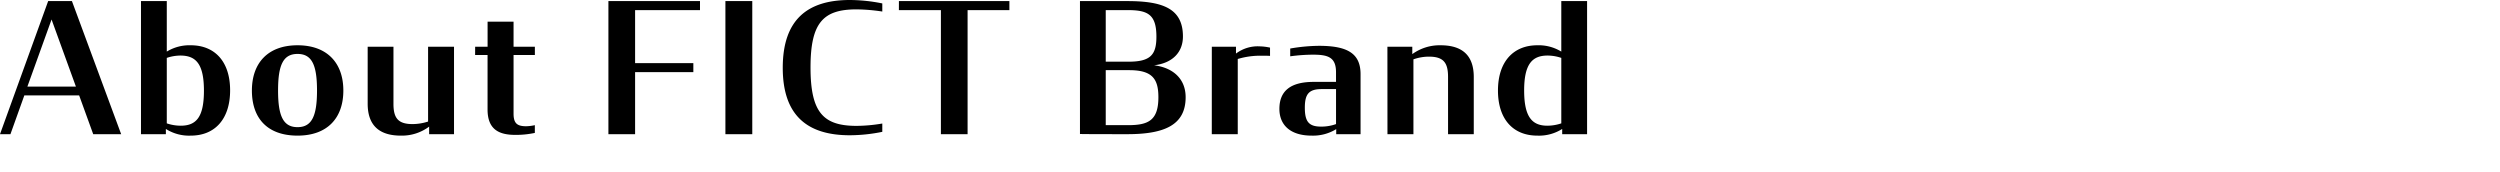 <svg xmlns="http://www.w3.org/2000/svg" xmlns:xlink="http://www.w3.org/1999/xlink" width="305" height="21" viewBox="0 0 305 21"><defs><clipPath id="b"><rect width="305" height="21"/></clipPath></defs><g id="a" clip-path="url(#b)"><path d="M.2,0H1.474L3.168-4.73H9.856L11.572,0h3.41L8.976-16.236h-2.9ZM6.49-13.992,9.46-5.808H3.542ZM23.474.176c2.948,0,4.8-2.024,4.8-5.522,0-3.564-1.914-5.5-4.8-5.5a5.283,5.283,0,0,0-2.926.77v-6.16H17.4V0h3.036V-.638a5.274,5.274,0,0,0,3.038.814Zm-1.232-1.21a5.365,5.365,0,0,1-1.694-.286V-9.306a5.229,5.229,0,0,1,1.672-.286c1.936,0,2.86,1.1,2.86,4.29C25.08-2.068,24.134-1.034,22.242-1.034ZM36.5.176c3.63,0,5.588-2.134,5.588-5.5s-1.98-5.522-5.588-5.522S30.932-8.69,30.932-5.324C30.932-1.914,32.846.176,36.5.176Zm0-1.034c-1.76,0-2.376-1.386-2.376-4.466,0-3.1.616-4.466,2.376-4.466s2.376,1.364,2.376,4.466c0,3.08-.618,4.466-2.376,4.466ZM49.1.176a5.53,5.53,0,0,0,3.454-1.1V0H55.59V-10.67H52.426v9.13a6.31,6.31,0,0,1-1.892.308c-1.76,0-2.332-.726-2.332-2.464V-10.67H45.056v6.952C45.056-.88,46.684.176,49.1.176Zm9.064-9.834h1.518v6.644c0,2.486,1.452,3.1,3.388,3.1a11.121,11.121,0,0,0,2.38-.24V-1.1a5.331,5.331,0,0,1-1.056.132c-1.1,0-1.54-.352-1.54-1.54v-7.15h2.6V-10.67h-2.6v-3.058H59.686v3.058H58.168ZM74.426,0h3.256V-7.568h7.106v-1.1H77.682v-6.468H85.6v-1.1H74.426ZM88.7,0h3.278V-16.236H88.7Zm15.18.132a20.006,20.006,0,0,0,3.96-.418V-1.3a19.227,19.227,0,0,1-3.146.286c-4.07,0-5.61-1.65-5.61-7.128,0-5.456,1.54-7.084,5.61-7.084a22.205,22.205,0,0,1,3.146.264v-.99a20.181,20.181,0,0,0-3.96-.418c-5.126,0-8.184,2.354-8.184,8.272,0,5.9,3.084,8.23,8.188,8.23Zm5.984-15.268h5.126V0h3.256V-15.136h5.1v-1.1H109.868ZM131.956-.022C132.594,0,136.84,0,137.72,0c4.444,0,7.128-1.056,7.128-4.51,0-2.244-1.54-3.608-3.85-3.894,2.244-.264,3.52-1.584,3.52-3.52,0-3.41-2.464-4.312-6.776-4.312h-5.786ZM135.1-8.844v-6.292h2.662c2.42,0,3.52.484,3.52,3.234,0,2.2-.7,3.058-3.388,3.058Zm0,7.744V-7.81h2.86c2.816,0,3.564,1.056,3.564,3.3,0,2.86-1.254,3.41-3.718,3.41ZM148.038,0h3.168V-9.174a9.59,9.59,0,0,1,2.772-.4c.4,0,.792,0,1.166.022V-10.56a6.5,6.5,0,0,0-1.254-.154,4.4,4.4,0,0,0-2.9.88v-.836h-2.948Zm12.188.176a5.384,5.384,0,0,0,2.992-.792V0h2.97V-7.326c0-2.574-1.672-3.454-5.082-3.454a21.471,21.471,0,0,0-3.5.33v.95a21.037,21.037,0,0,1,2.772-.2c1.8,0,2.816.286,2.816,2.134V-6.38h-2.728c-2.816,0-4.18,1.1-4.18,3.3C156.288-1.166,157.564.176,160.226.176Zm1.144-1.1c-1.5,0-1.98-.616-1.98-2.31,0-1.65.484-2.266,2.046-2.266h1.76v4.268a5.284,5.284,0,0,1-1.826.308Zm8.1.924h3.168V-9.13a5.68,5.68,0,0,1,1.892-.33c1.76,0,2.332.726,2.332,2.464V0H180V-6.974c0-2.838-1.628-3.872-4.048-3.872A5.664,5.664,0,0,0,172.5-9.768v-.9h-3.036Zm18.282.176a5.274,5.274,0,0,0,3.036-.814V0h3.036V-16.236h-3.146v6.16a5.283,5.283,0,0,0-2.926-.77c-2.882,0-4.8,1.958-4.8,5.522,0,3.5,1.848,5.5,4.8,5.5Zm1.232-1.21c-1.848,0-2.838-1.034-2.838-4.29,0-3.212.968-4.268,2.86-4.268a5.229,5.229,0,0,1,1.672.286V-1.32a5.365,5.365,0,0,1-1.7.286Z" transform="translate(-0.2 16.37)"/></g></svg>